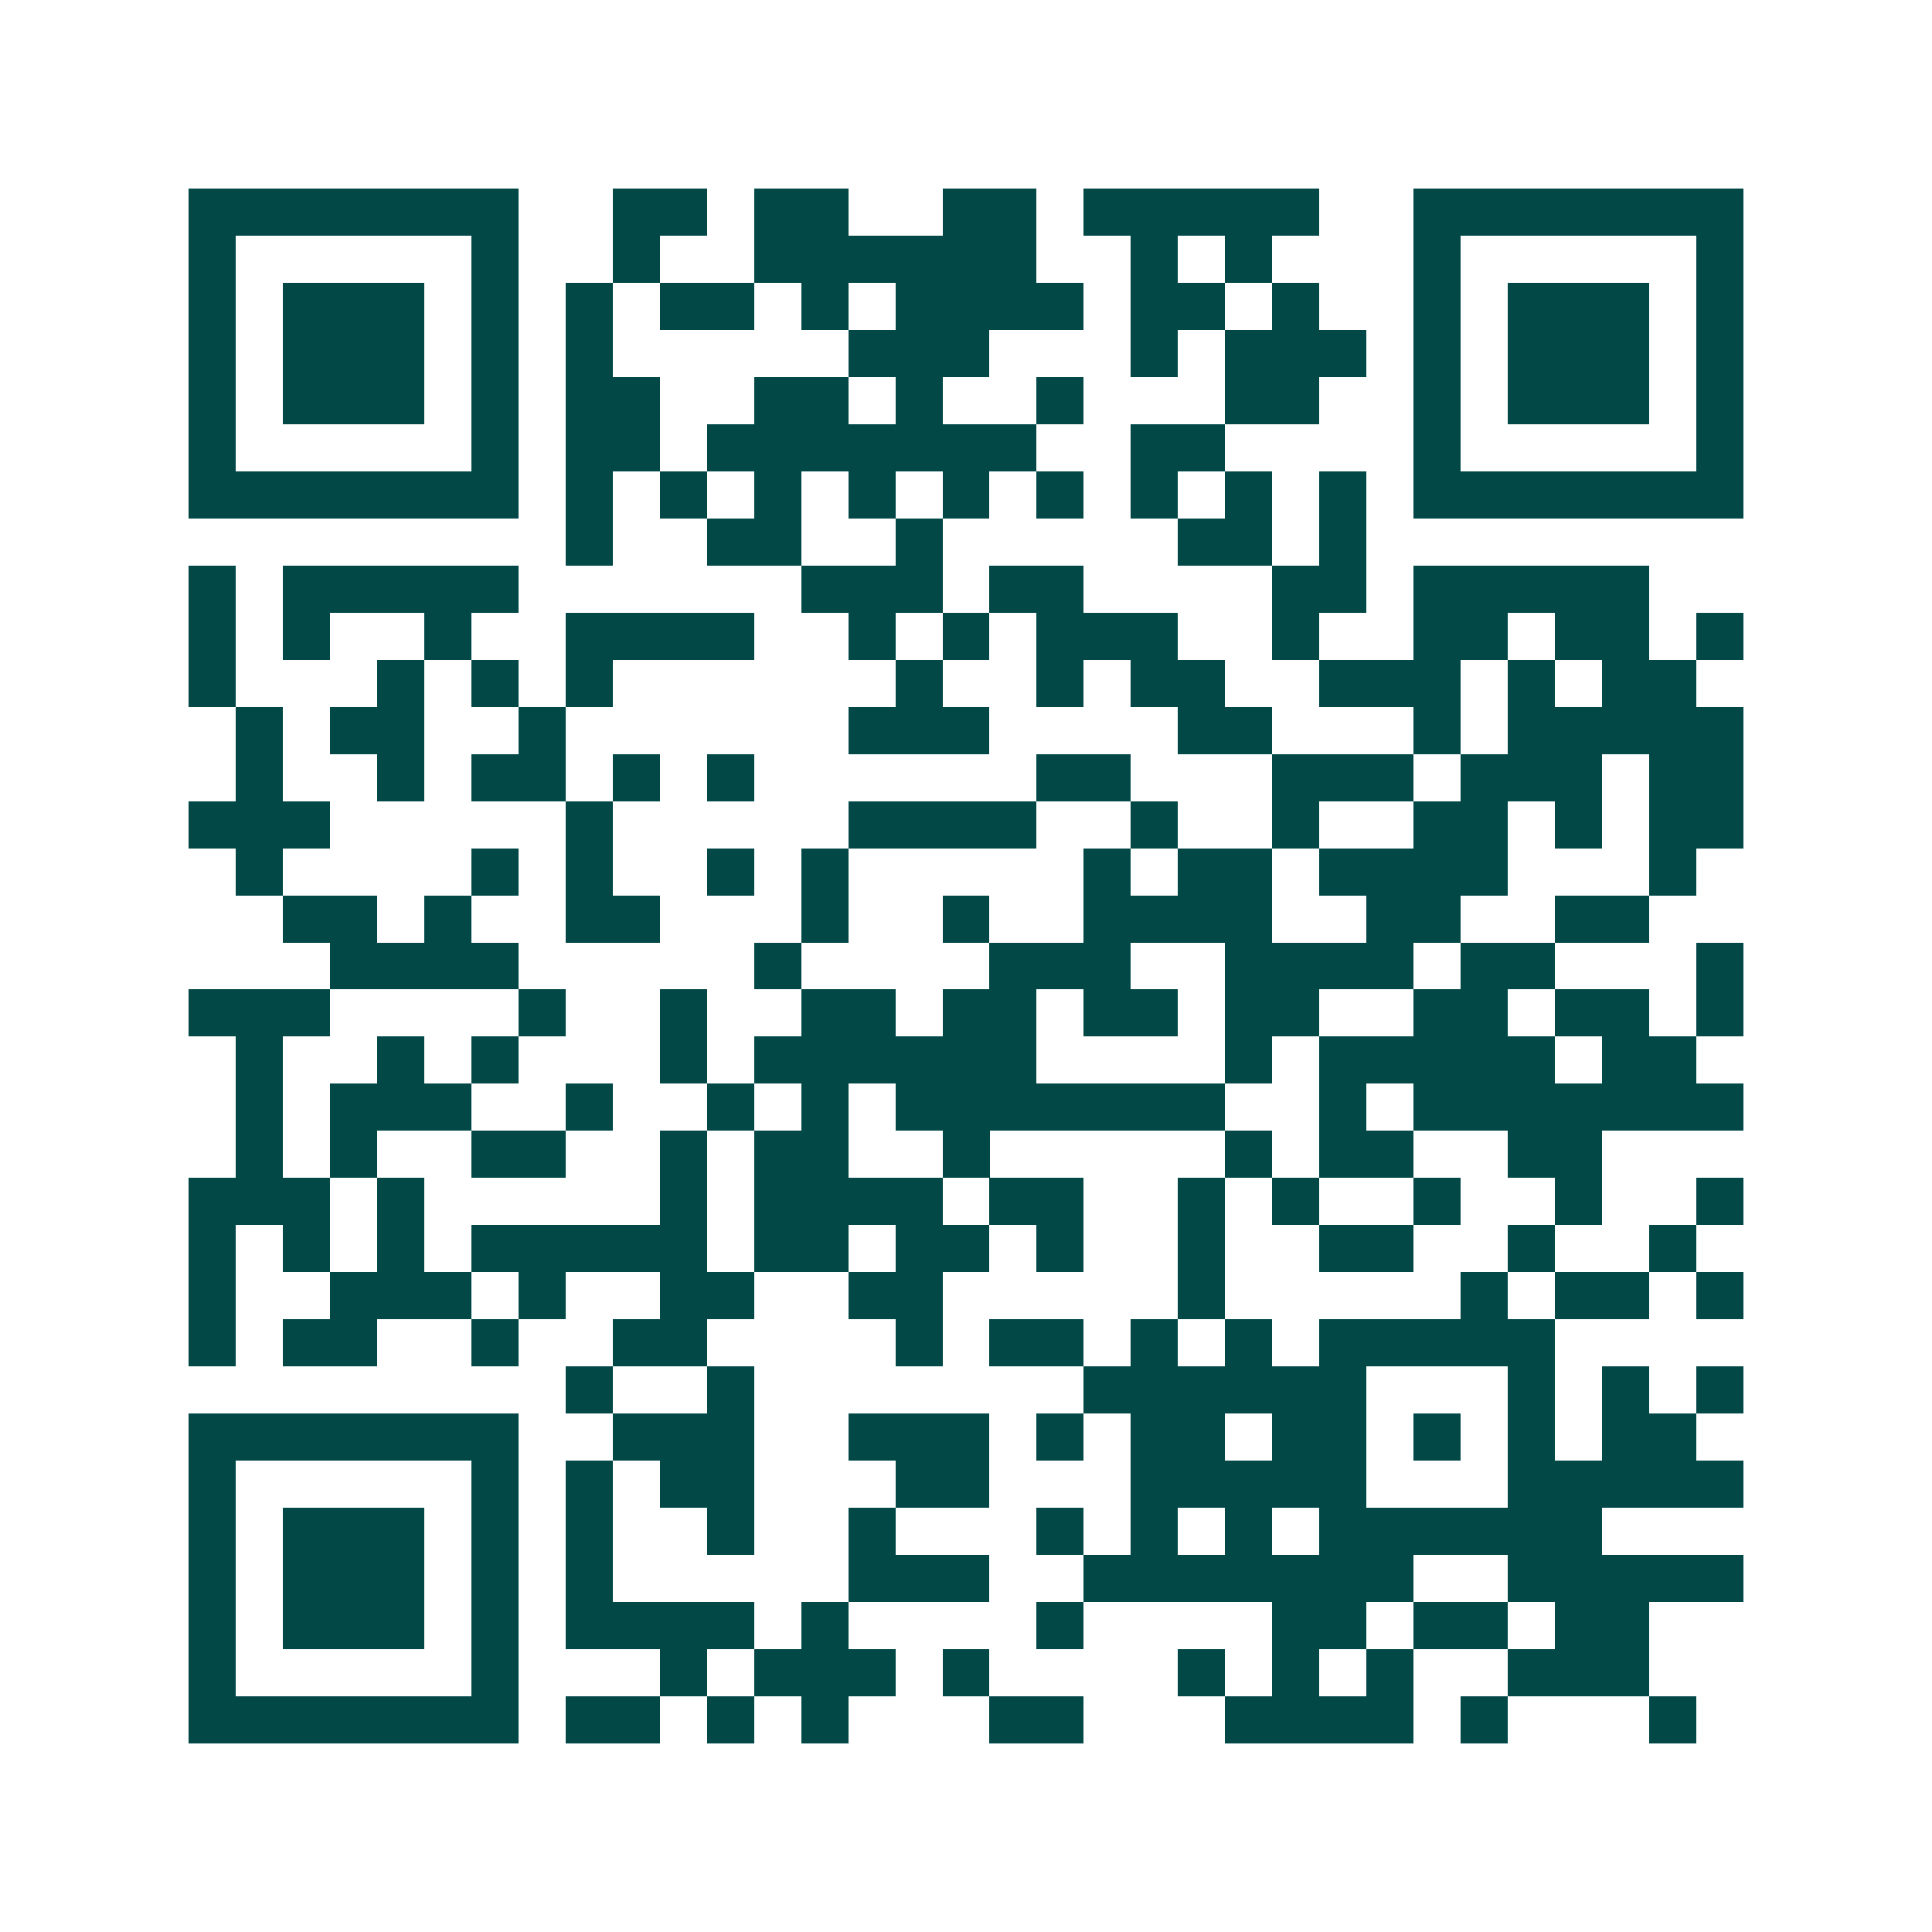<svg xmlns="http://www.w3.org/2000/svg" width="200" height="200" viewBox="0 0 41 41" shape-rendering="crispEdges"><path fill="#ffffff" d="M0 0h41v41H0z"/><path stroke="#014847" d="M4 4.5h7m2 0h2m1 0h2m2 0h2m1 0h5m2 0h7M4 5.5h1m5 0h1m2 0h1m2 0h6m2 0h1m1 0h1m3 0h1m5 0h1M4 6.5h1m1 0h3m1 0h1m1 0h1m1 0h2m1 0h1m1 0h4m1 0h2m1 0h1m2 0h1m1 0h3m1 0h1M4 7.5h1m1 0h3m1 0h1m1 0h1m5 0h3m3 0h1m1 0h3m1 0h1m1 0h3m1 0h1M4 8.5h1m1 0h3m1 0h1m1 0h2m2 0h2m1 0h1m2 0h1m3 0h2m2 0h1m1 0h3m1 0h1M4 9.5h1m5 0h1m1 0h2m1 0h7m2 0h2m4 0h1m5 0h1M4 10.5h7m1 0h1m1 0h1m1 0h1m1 0h1m1 0h1m1 0h1m1 0h1m1 0h1m1 0h1m1 0h7M12 11.5h1m2 0h2m2 0h1m5 0h2m1 0h1M4 12.5h1m1 0h5m6 0h3m1 0h2m4 0h2m1 0h5M4 13.5h1m1 0h1m2 0h1m2 0h4m2 0h1m1 0h1m1 0h3m2 0h1m2 0h2m1 0h2m1 0h1M4 14.5h1m3 0h1m1 0h1m1 0h1m6 0h1m2 0h1m1 0h2m2 0h3m1 0h1m1 0h2M5 15.5h1m1 0h2m2 0h1m6 0h3m4 0h2m3 0h1m1 0h5M5 16.5h1m2 0h1m1 0h2m1 0h1m1 0h1m6 0h2m3 0h3m1 0h3m1 0h2M4 17.5h3m5 0h1m5 0h4m2 0h1m2 0h1m2 0h2m1 0h1m1 0h2M5 18.5h1m4 0h1m1 0h1m2 0h1m1 0h1m5 0h1m1 0h2m1 0h4m3 0h1M6 19.5h2m1 0h1m2 0h2m3 0h1m2 0h1m2 0h4m2 0h2m2 0h2M7 20.5h4m5 0h1m4 0h3m2 0h4m1 0h2m3 0h1M4 21.5h3m4 0h1m2 0h1m2 0h2m1 0h2m1 0h2m1 0h2m2 0h2m1 0h2m1 0h1M5 22.5h1m2 0h1m1 0h1m3 0h1m1 0h6m4 0h1m1 0h5m1 0h2M5 23.5h1m1 0h3m2 0h1m2 0h1m1 0h1m1 0h7m2 0h1m1 0h7M5 24.5h1m1 0h1m2 0h2m2 0h1m1 0h2m2 0h1m5 0h1m1 0h2m2 0h2M4 25.5h3m1 0h1m5 0h1m1 0h4m1 0h2m2 0h1m1 0h1m2 0h1m2 0h1m2 0h1M4 26.5h1m1 0h1m1 0h1m1 0h5m1 0h2m1 0h2m1 0h1m2 0h1m2 0h2m2 0h1m2 0h1M4 27.5h1m2 0h3m1 0h1m2 0h2m2 0h2m5 0h1m5 0h1m1 0h2m1 0h1M4 28.5h1m1 0h2m2 0h1m2 0h2m4 0h1m1 0h2m1 0h1m1 0h1m1 0h5M12 29.5h1m2 0h1m7 0h6m3 0h1m1 0h1m1 0h1M4 30.5h7m2 0h3m2 0h3m1 0h1m1 0h2m1 0h2m1 0h1m1 0h1m1 0h2M4 31.5h1m5 0h1m1 0h1m1 0h2m3 0h2m3 0h5m3 0h5M4 32.5h1m1 0h3m1 0h1m1 0h1m2 0h1m2 0h1m3 0h1m1 0h1m1 0h1m1 0h6M4 33.5h1m1 0h3m1 0h1m1 0h1m5 0h3m2 0h7m2 0h5M4 34.5h1m1 0h3m1 0h1m1 0h4m1 0h1m4 0h1m4 0h2m1 0h2m1 0h2M4 35.5h1m5 0h1m3 0h1m1 0h3m1 0h1m4 0h1m1 0h1m1 0h1m2 0h3M4 36.5h7m1 0h2m1 0h1m1 0h1m3 0h2m3 0h4m1 0h1m3 0h1"/></svg>
